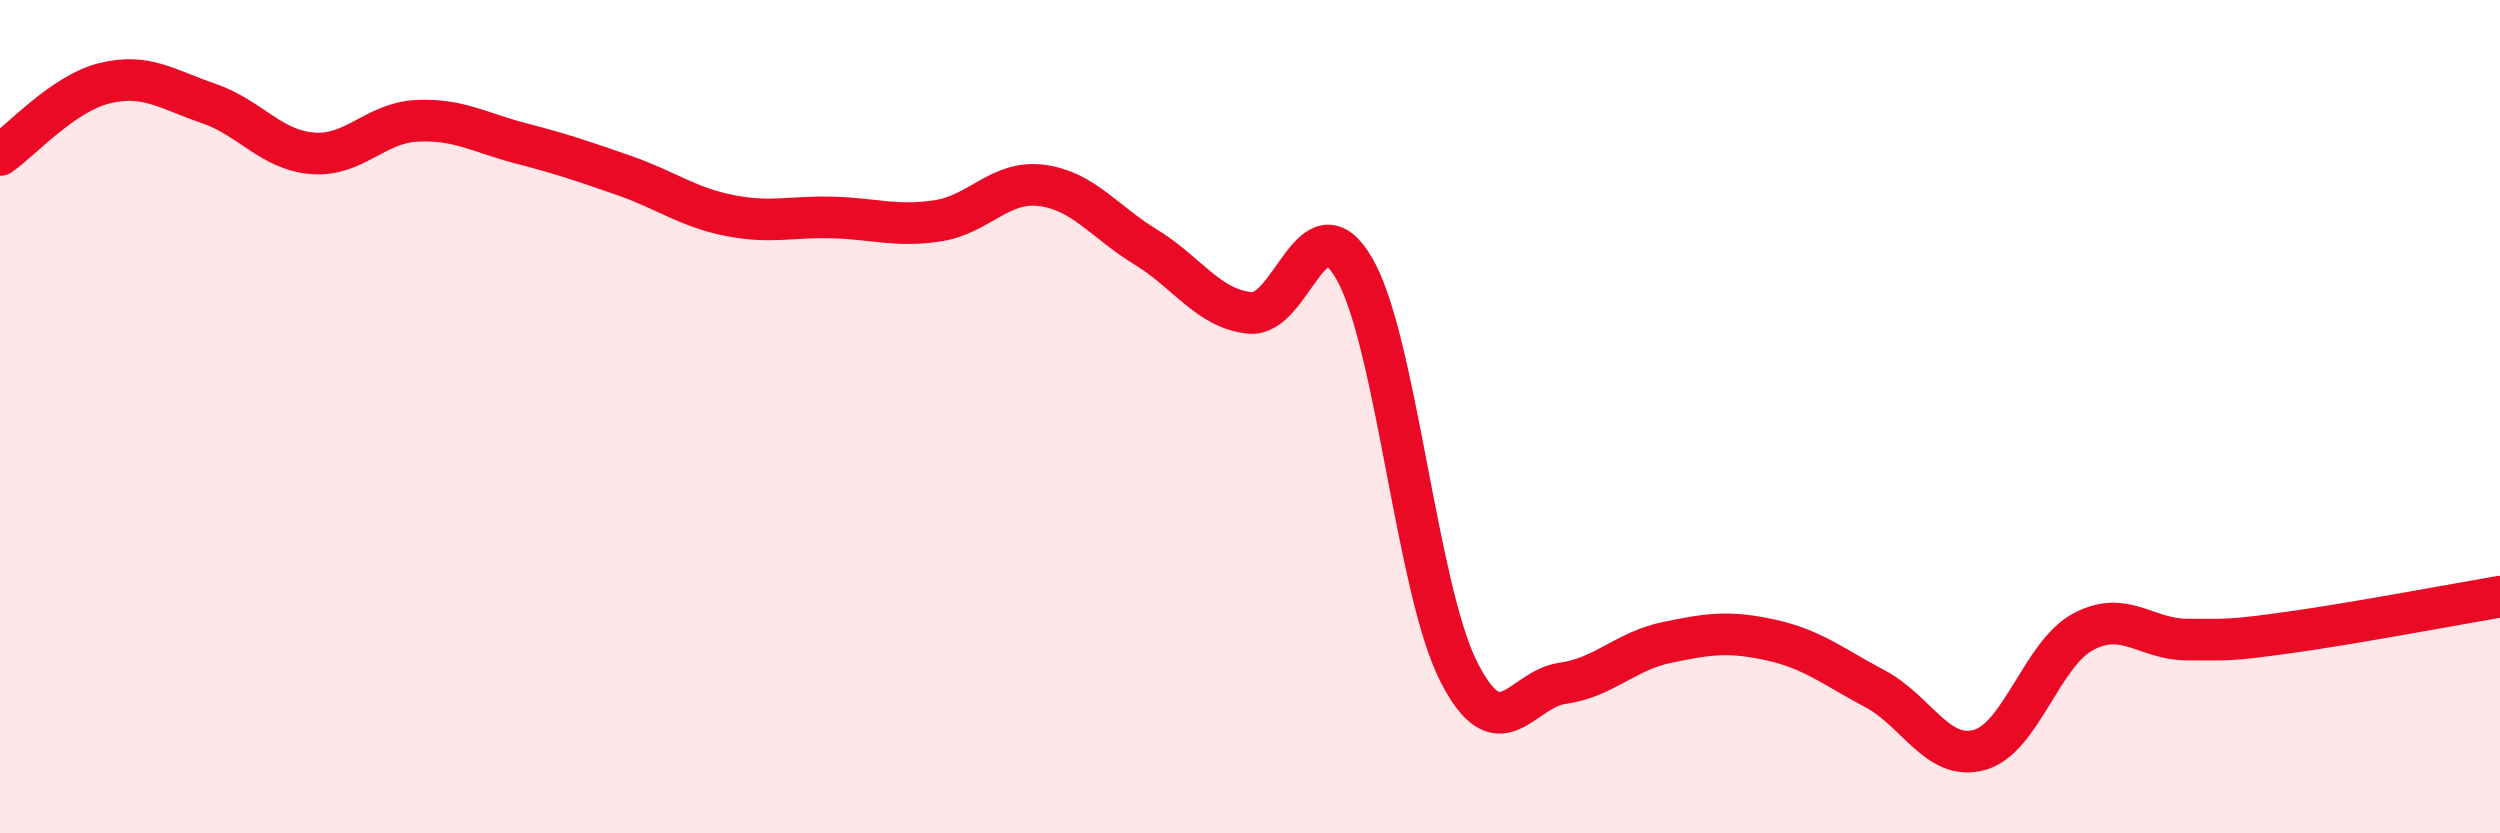 
    <svg width="60" height="20" viewBox="0 0 60 20" xmlns="http://www.w3.org/2000/svg">
      <path
        d="M 0,3.72 C 0.5,3.38 1.5,2.25 2.5,2 C 3.5,1.75 4,2.14 5,2.48 C 6,2.82 6.5,3.6 7.5,3.68 C 8.5,3.76 9,2.95 10,2.9 C 11,2.85 11.5,3.18 12.5,3.44 C 13.5,3.7 14,3.87 15,4.22 C 16,4.57 16.5,4.97 17.5,5.17 C 18.5,5.37 19,5.19 20,5.22 C 21,5.25 21.5,5.45 22.5,5.3 C 23.5,5.15 24,4.32 25,4.45 C 26,4.58 26.5,5.32 27.5,5.93 C 28.5,6.54 29,7.41 30,7.51 C 31,7.61 31.5,4.72 32.5,6.44 C 33.5,8.16 34,14.11 35,16.1 C 36,18.09 36.5,16.54 37.5,16.4 C 38.5,16.26 39,15.63 40,15.42 C 41,15.21 41.5,15.14 42.5,15.36 C 43.5,15.58 44,16 45,16.53 C 46,17.06 46.5,18.27 47.5,18 C 48.5,17.73 49,15.69 50,15.16 C 51,14.63 51.5,15.35 52.5,15.35 C 53.5,15.35 53.5,15.38 55,15.17 C 56.5,14.96 59,14.49 60,14.32L60 20L0 20Z"
        fill="#EB0A25"
        opacity="0.1"
        stroke-linecap="round"
        stroke-linejoin="round"
      />
      <path
        d="M 0,3.72 C 0.5,3.38 1.5,2.25 2.5,2 C 3.5,1.75 4,2.14 5,2.48 C 6,2.82 6.5,3.6 7.5,3.68 C 8.5,3.76 9,2.95 10,2.9 C 11,2.85 11.5,3.18 12.5,3.44 C 13.5,3.7 14,3.87 15,4.22 C 16,4.57 16.5,4.97 17.5,5.17 C 18.5,5.37 19,5.19 20,5.22 C 21,5.25 21.5,5.45 22.5,5.3 C 23.5,5.15 24,4.32 25,4.45 C 26,4.58 26.5,5.32 27.5,5.93 C 28.5,6.54 29,7.41 30,7.51 C 31,7.61 31.5,4.72 32.5,6.44 C 33.5,8.16 34,14.11 35,16.1 C 36,18.09 36.5,16.54 37.5,16.4 C 38.5,16.26 39,15.63 40,15.42 C 41,15.21 41.5,15.14 42.5,15.36 C 43.5,15.58 44,16 45,16.53 C 46,17.06 46.5,18.27 47.5,18 C 48.5,17.73 49,15.69 50,15.16 C 51,14.63 51.5,15.35 52.5,15.35 C 53.5,15.35 53.5,15.38 55,15.17 C 56.5,14.96 59,14.49 60,14.32"
        stroke="#EB0A25"
        stroke-width="1"
        fill="none"
        stroke-linecap="round"
        stroke-linejoin="round"
      />
    </svg>
  